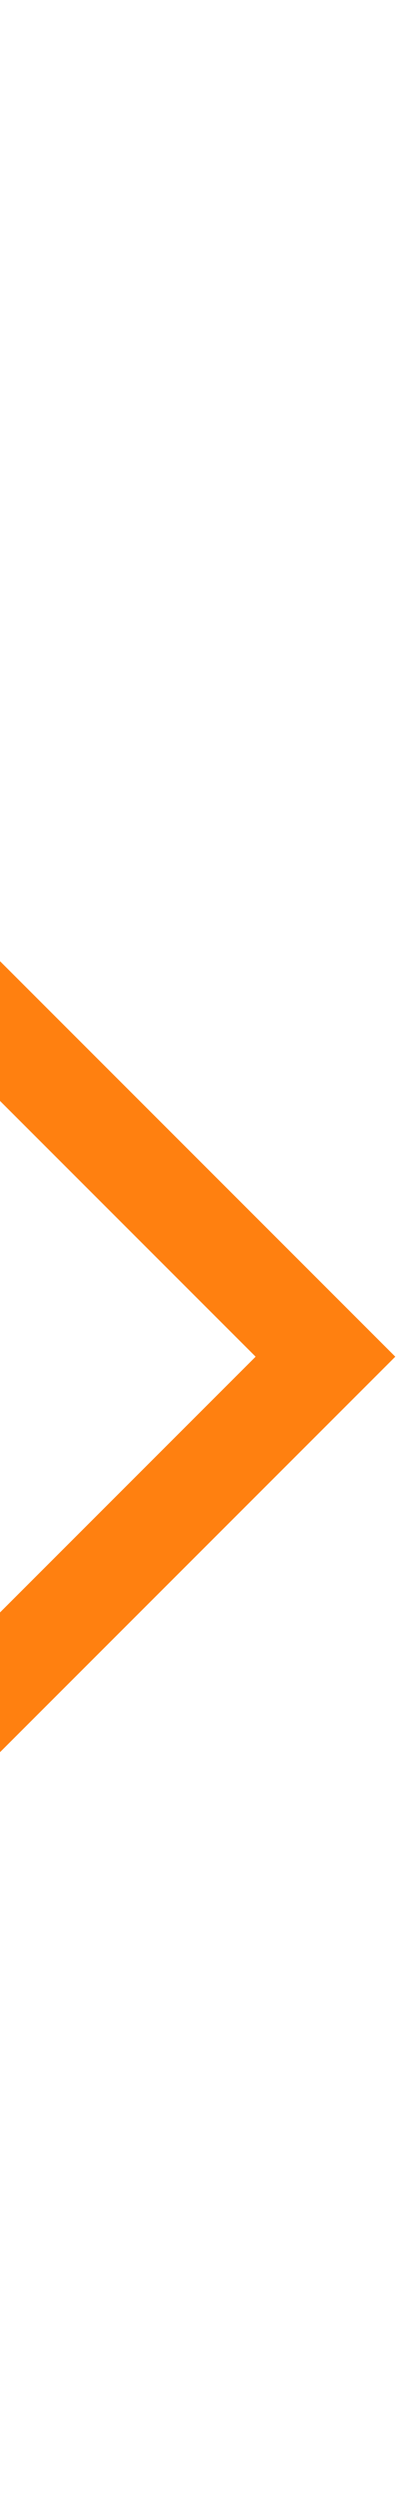 <svg width="201" height="1265" viewBox="0 0 201 1265" fill="none" xmlns="http://www.w3.org/2000/svg">
<path d="M-395.507 1246.78L164.778 686.493L-576.715 -55" stroke="#FF8010" stroke-width="50" stroke-miterlimit="10"/>
</svg>
